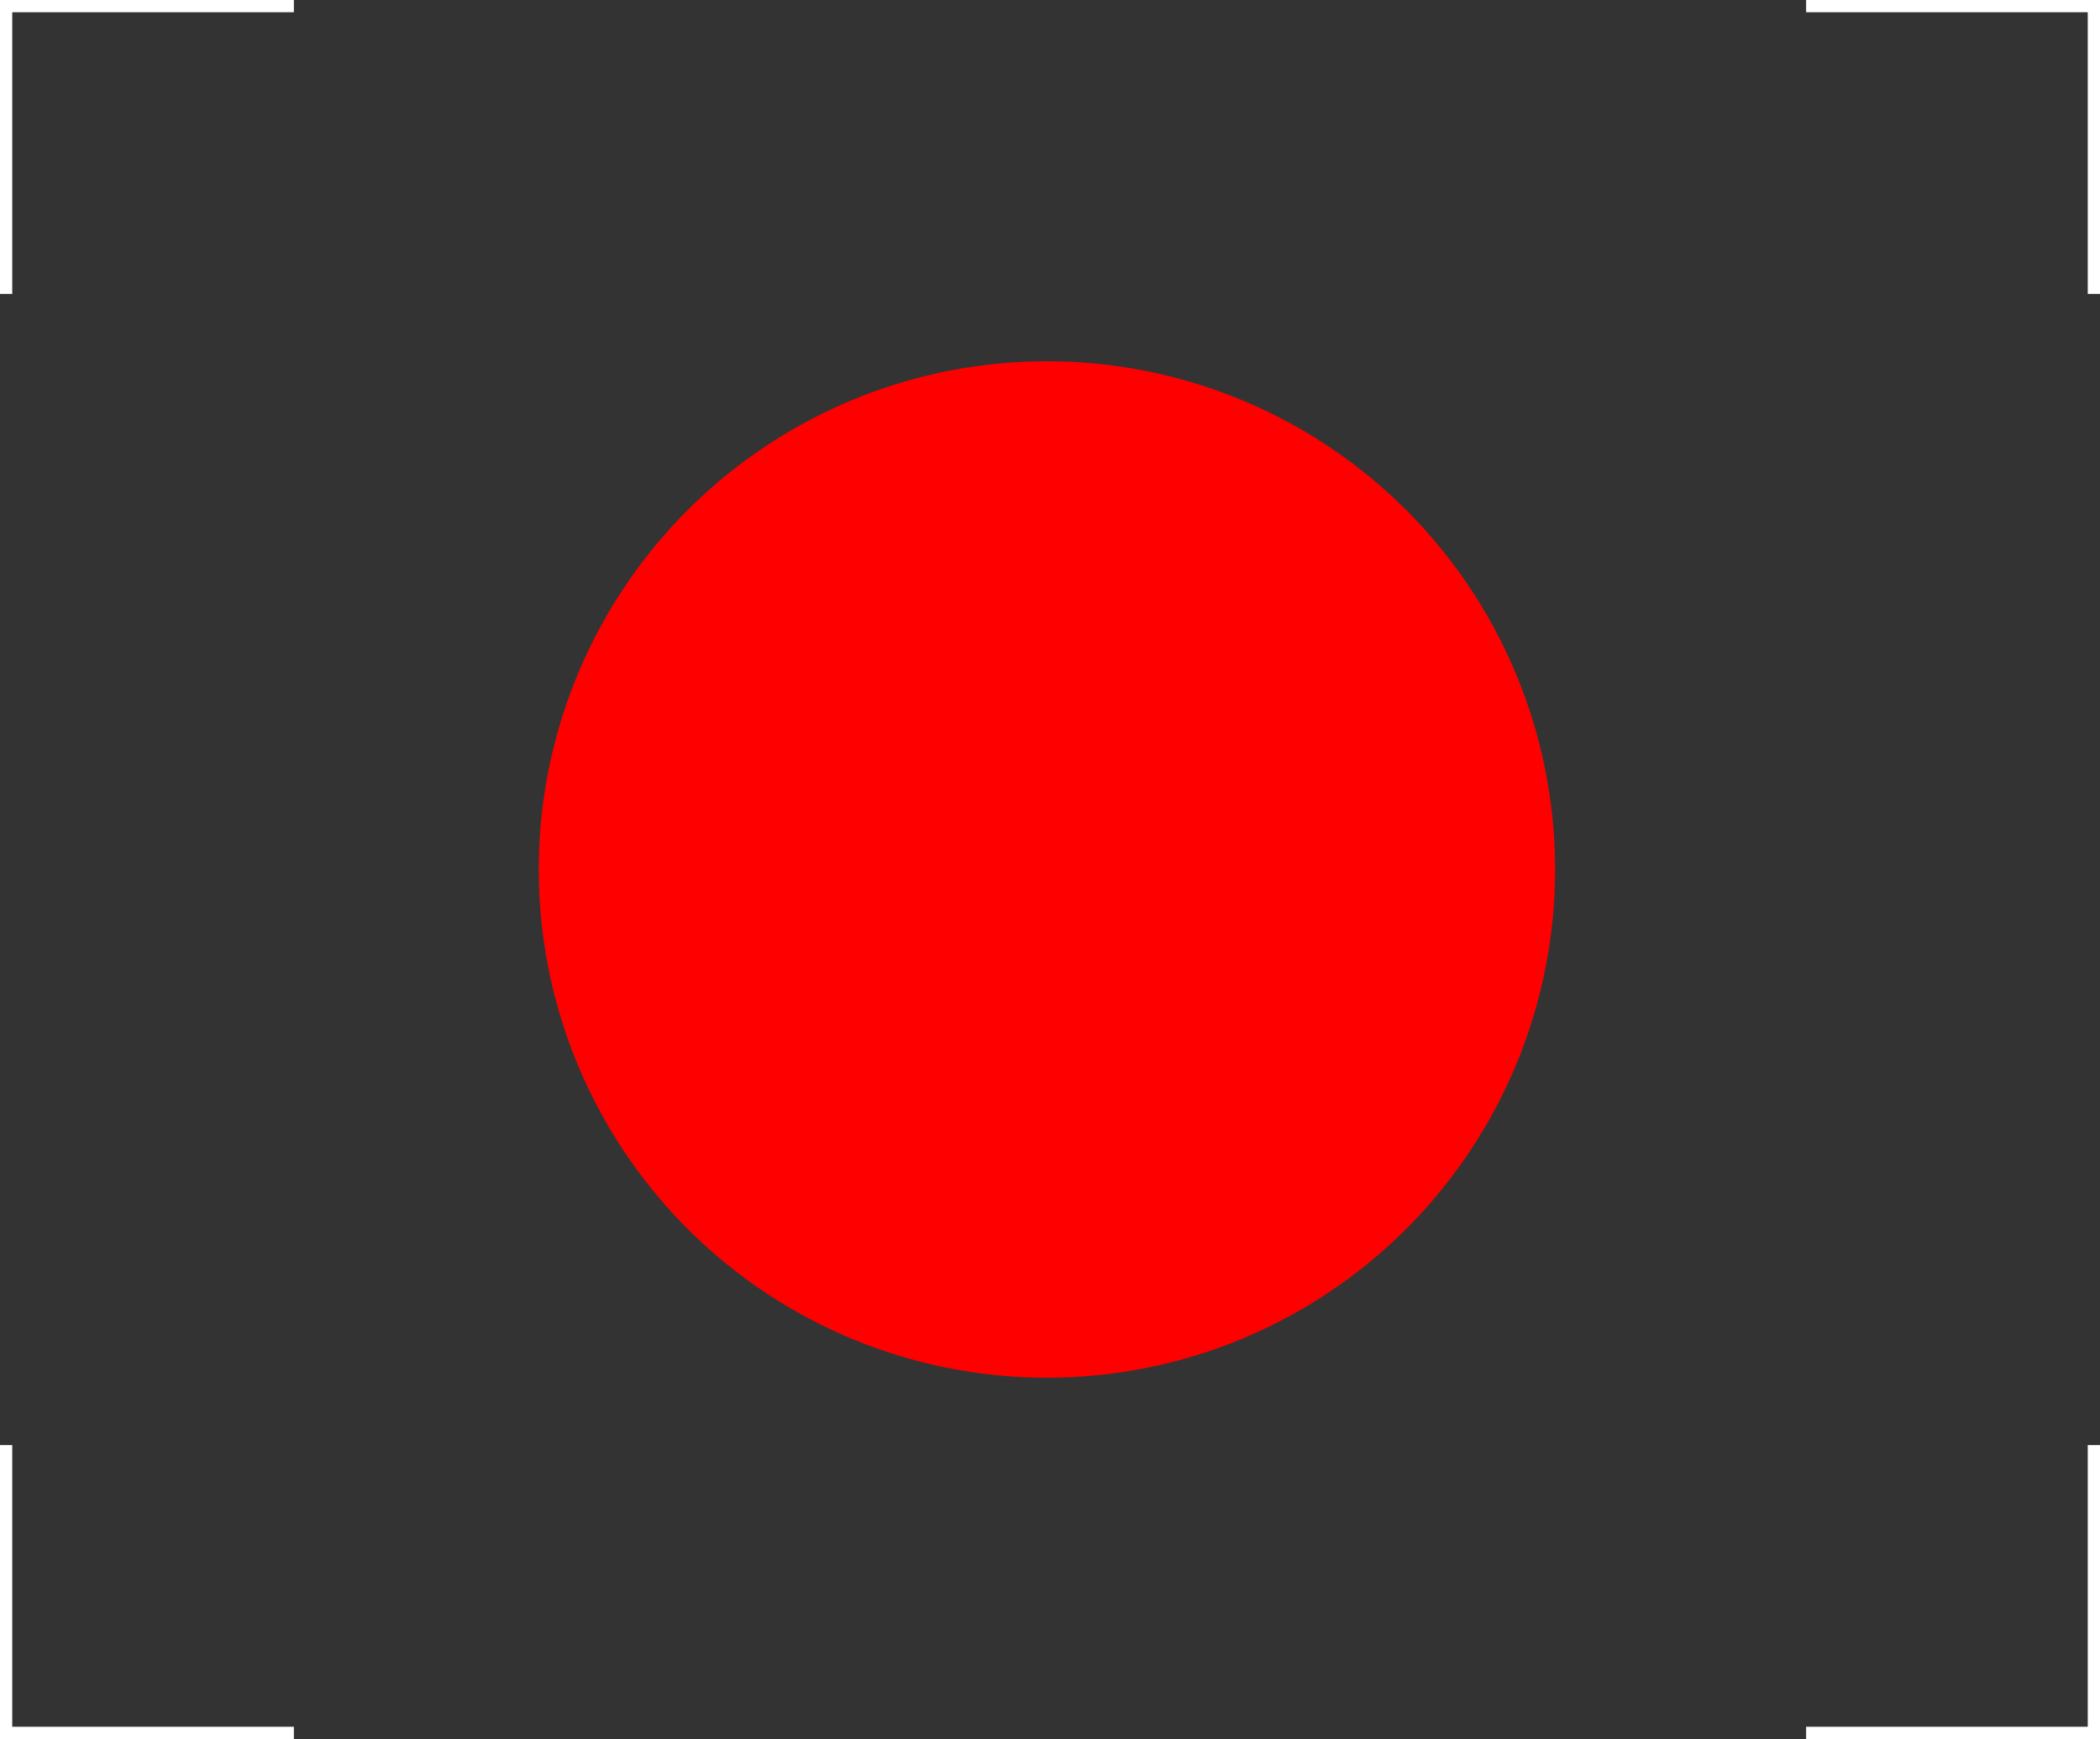 <svg width="343" height="284" viewBox="0 0 343 284" fill="none" xmlns="http://www.w3.org/2000/svg">
<rect x="0" y="0" width="343" height="284" fill="#333333" stroke="none"/>
<circle cx="171" cy="142" r="83" fill="#FF0000"/>
<path d="M48 1H1V48" stroke="white" stroke-width="2"/>
<path d="M1 236L1 283L48 283" stroke="white" stroke-width="2"/>
<path d="M342 48L342 1L295 1" stroke="white" stroke-width="2"/>
<path d="M295 283L342 283L342 236" stroke="white" stroke-width="2"/>
</svg>
